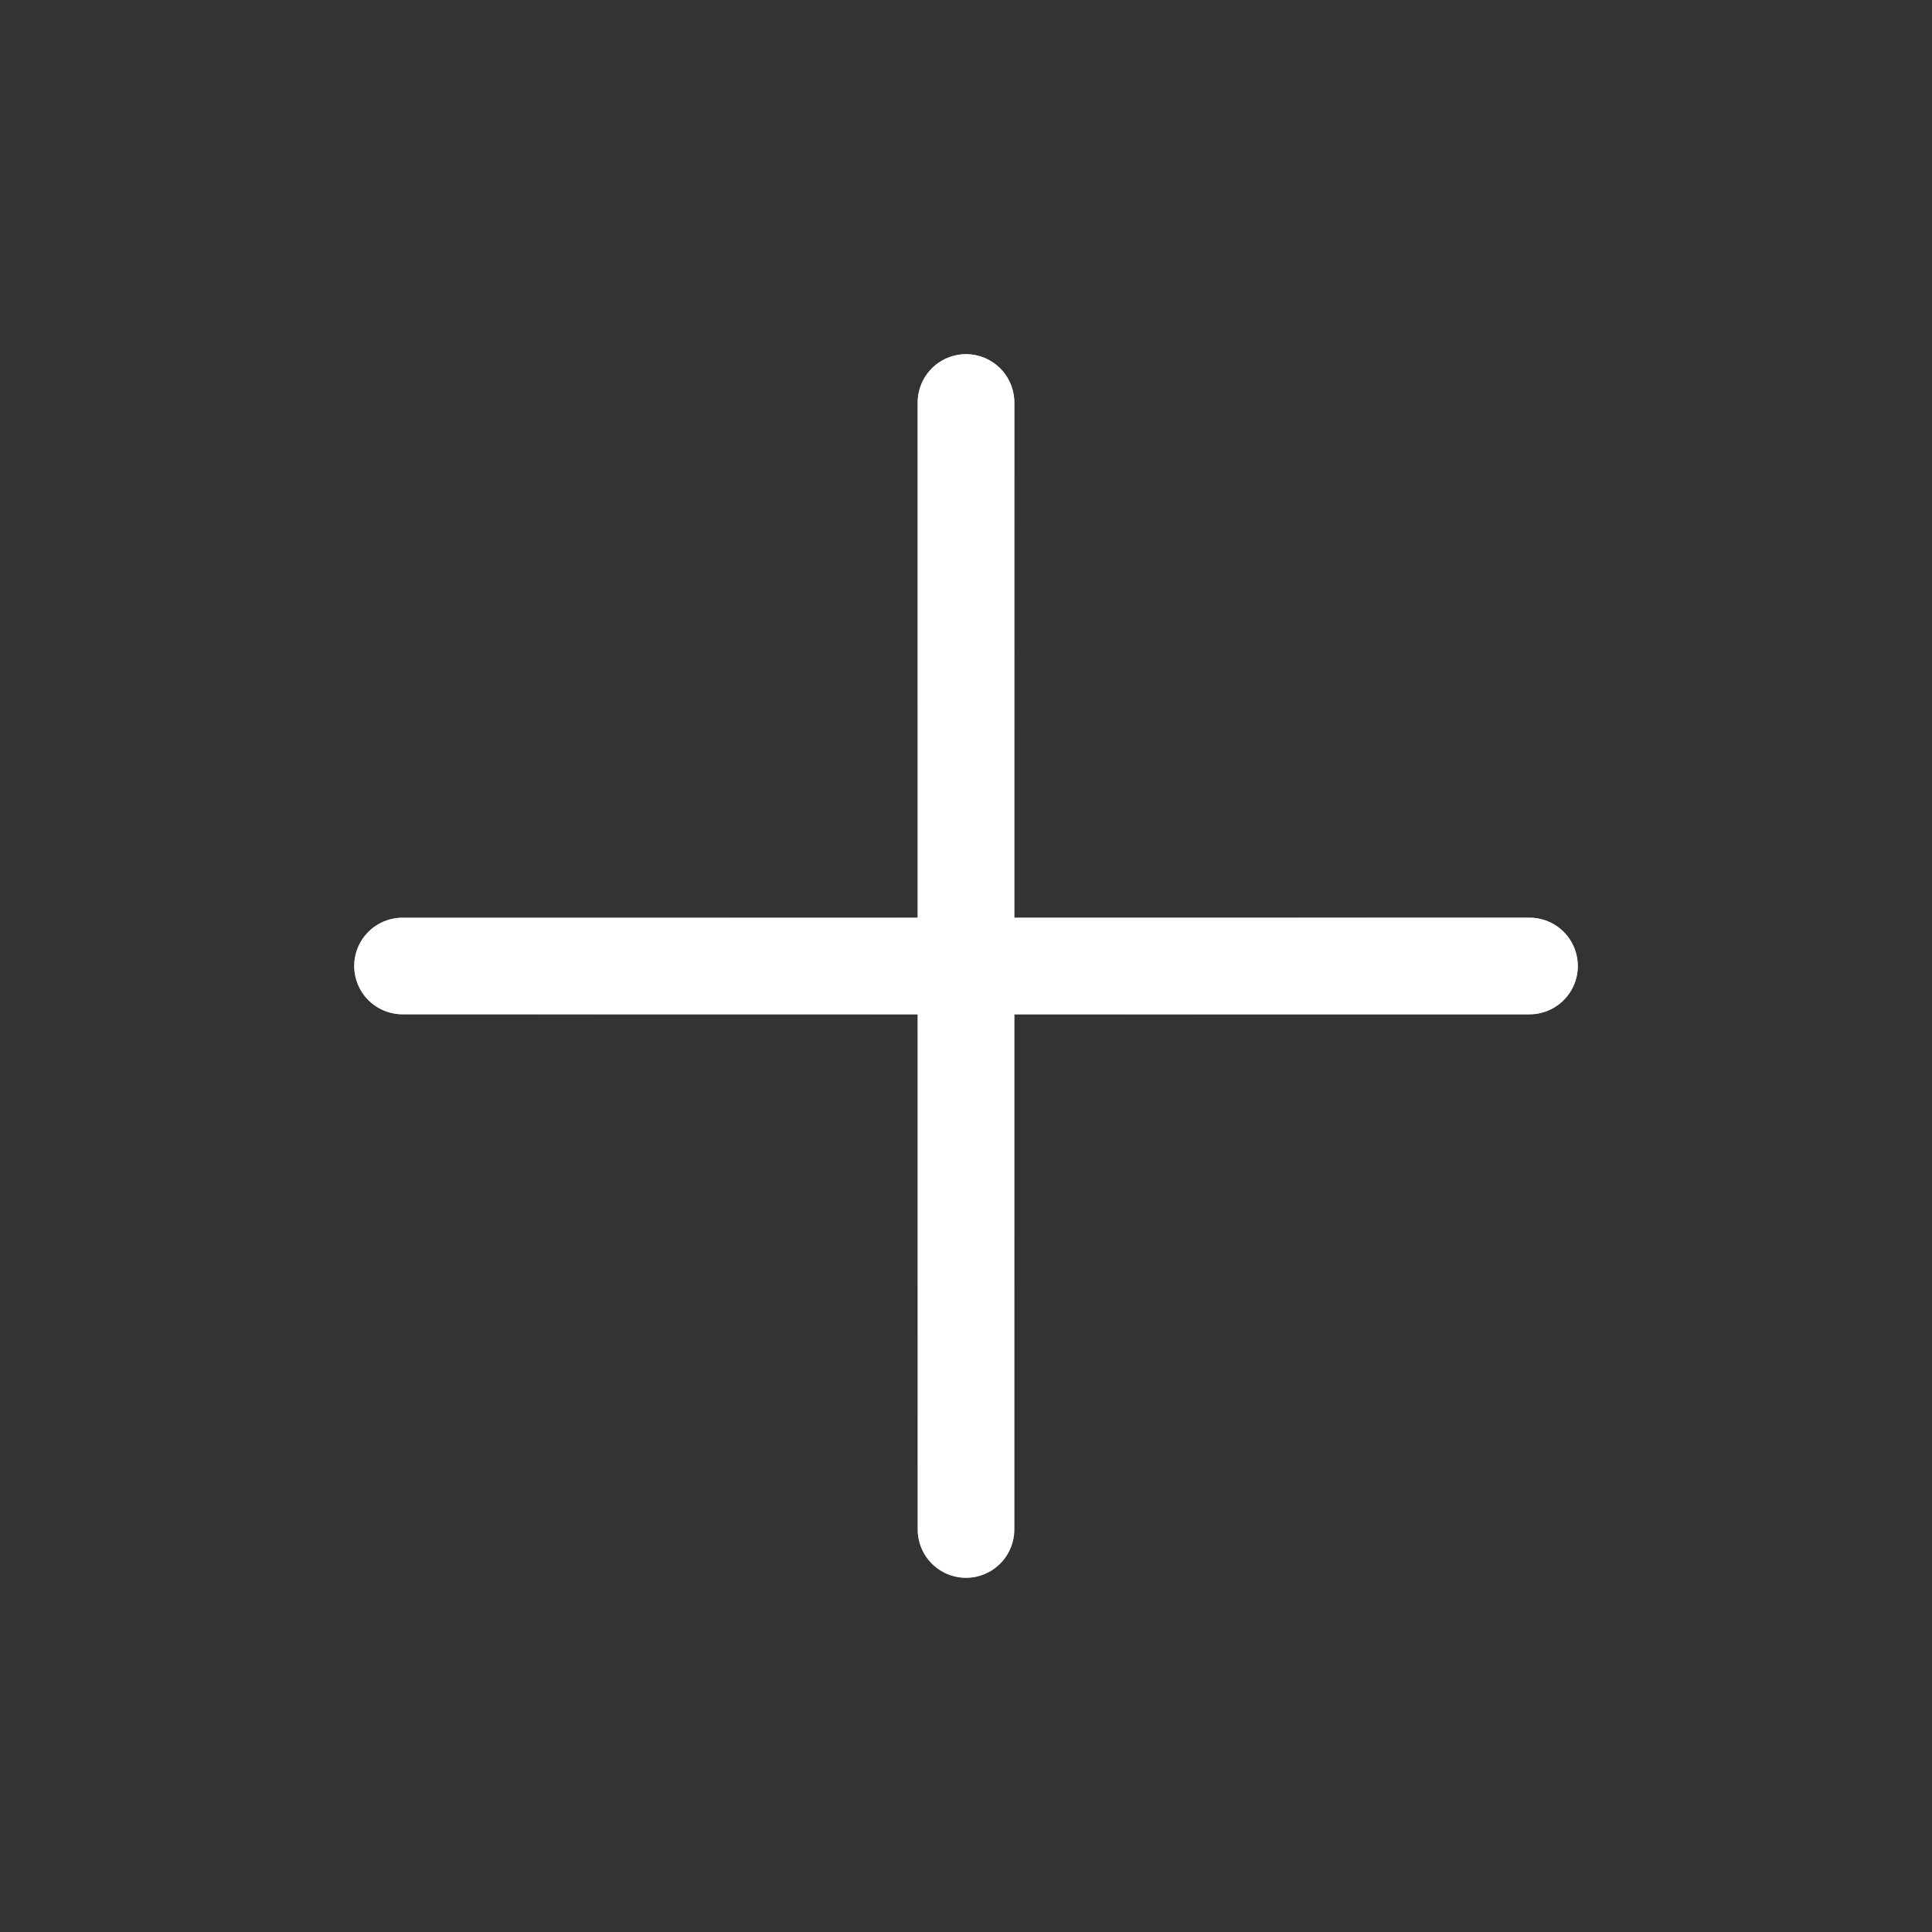 <?xml version="1.0" encoding="UTF-8"?> <svg xmlns="http://www.w3.org/2000/svg" width="30" height="30" viewBox="0 0 30 30" fill="none"><rect x="0" y="0" width="30" height="30" fill="#333333" stroke="none"/><g data-figma-bg-blur-radius="10"><path d="M15 6.25V15V23.75M6.25 15H23.75" stroke="url(#paint0_linear_217_29)" stroke-width="1.5" stroke-linecap="round" stroke-linejoin="round"></path><path d="M15 6.25V15V23.75M6.25 15H23.75" stroke="white" stroke-width="1.5" stroke-linecap="round" stroke-linejoin="round"></path></g><defs><linearGradient id="paint0_linear_217_29" x1="23.21" y1="6.25" x2="6.375" y2="28.557" gradientUnits="userSpaceOnUse"><stop stop-color="white"></stop><stop offset="1" stop-color="white" stop-opacity="0.3"></stop></linearGradient></defs></svg> 